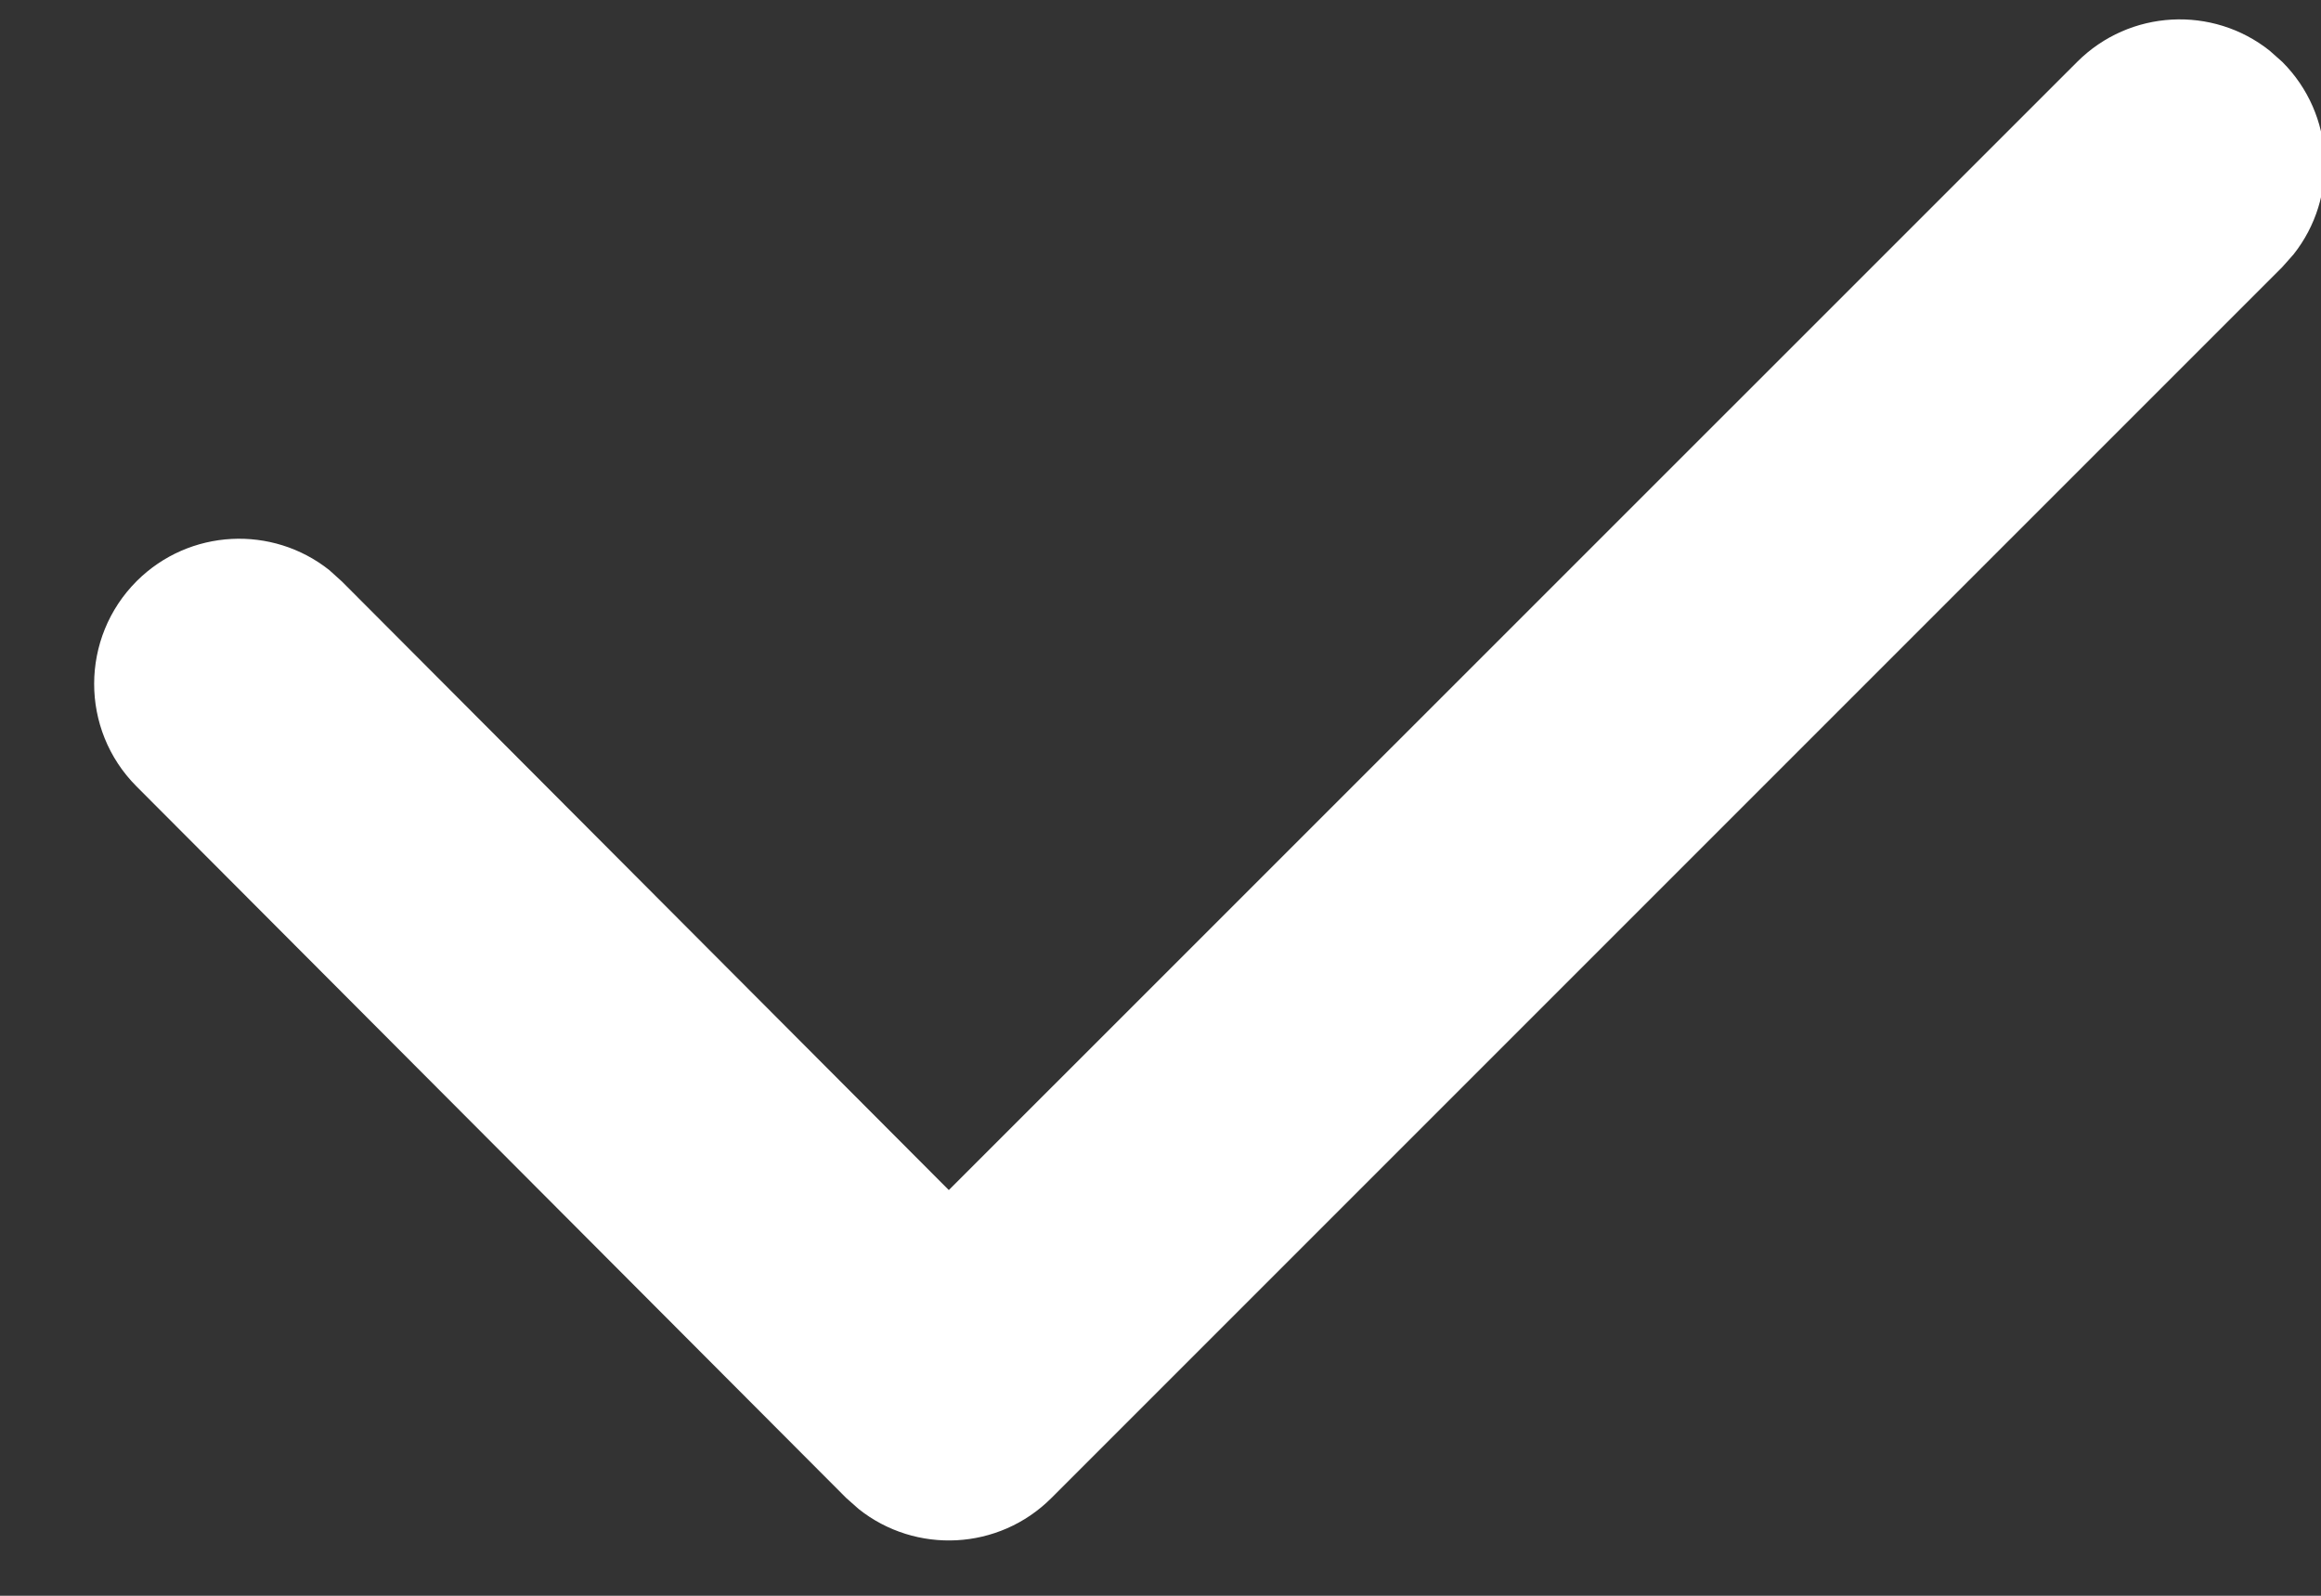 <?xml version="1.0" encoding="UTF-8"?>
<svg width="16px" height="11px" viewBox="0 0 16 11" version="1.1" xmlns="http://www.w3.org/2000/svg" xmlns:xlink="http://www.w3.org/1999/xlink">
    <rect x="0" y="0" width="16" height="11" fill="#333333" stroke="none"/>
    <title>check</title>
    <g id="Page-1" stroke="none" stroke-width="1" fill="none" fill-rule="evenodd">
        <g id="plans" transform="translate(-938, -1764)" fill="white" fill-rule="nonzero">
            <path d="M940.345,1762.463 C940.858,1762.464 941.28,1762.851 941.337,1763.348 L941.343,1763.465 L941.335,1769.39 L952.334,1769.391 C952.847,1769.391 953.27,1769.777 953.327,1770.274 L953.334,1770.391 C953.334,1770.904 952.948,1771.326 952.451,1771.384 L952.334,1771.391 L940.334,1771.391 C939.821,1771.391 939.398,1771.004 939.341,1770.506 L939.334,1770.39 L939.343,1763.462 C939.344,1762.91 939.793,1762.463 940.345,1762.463 Z" id="check" transform="translate(946.334, 1766.927) rotate(-45) translate(-946.334, -1766.927) "></path>
        </g>
    </g>
</svg>